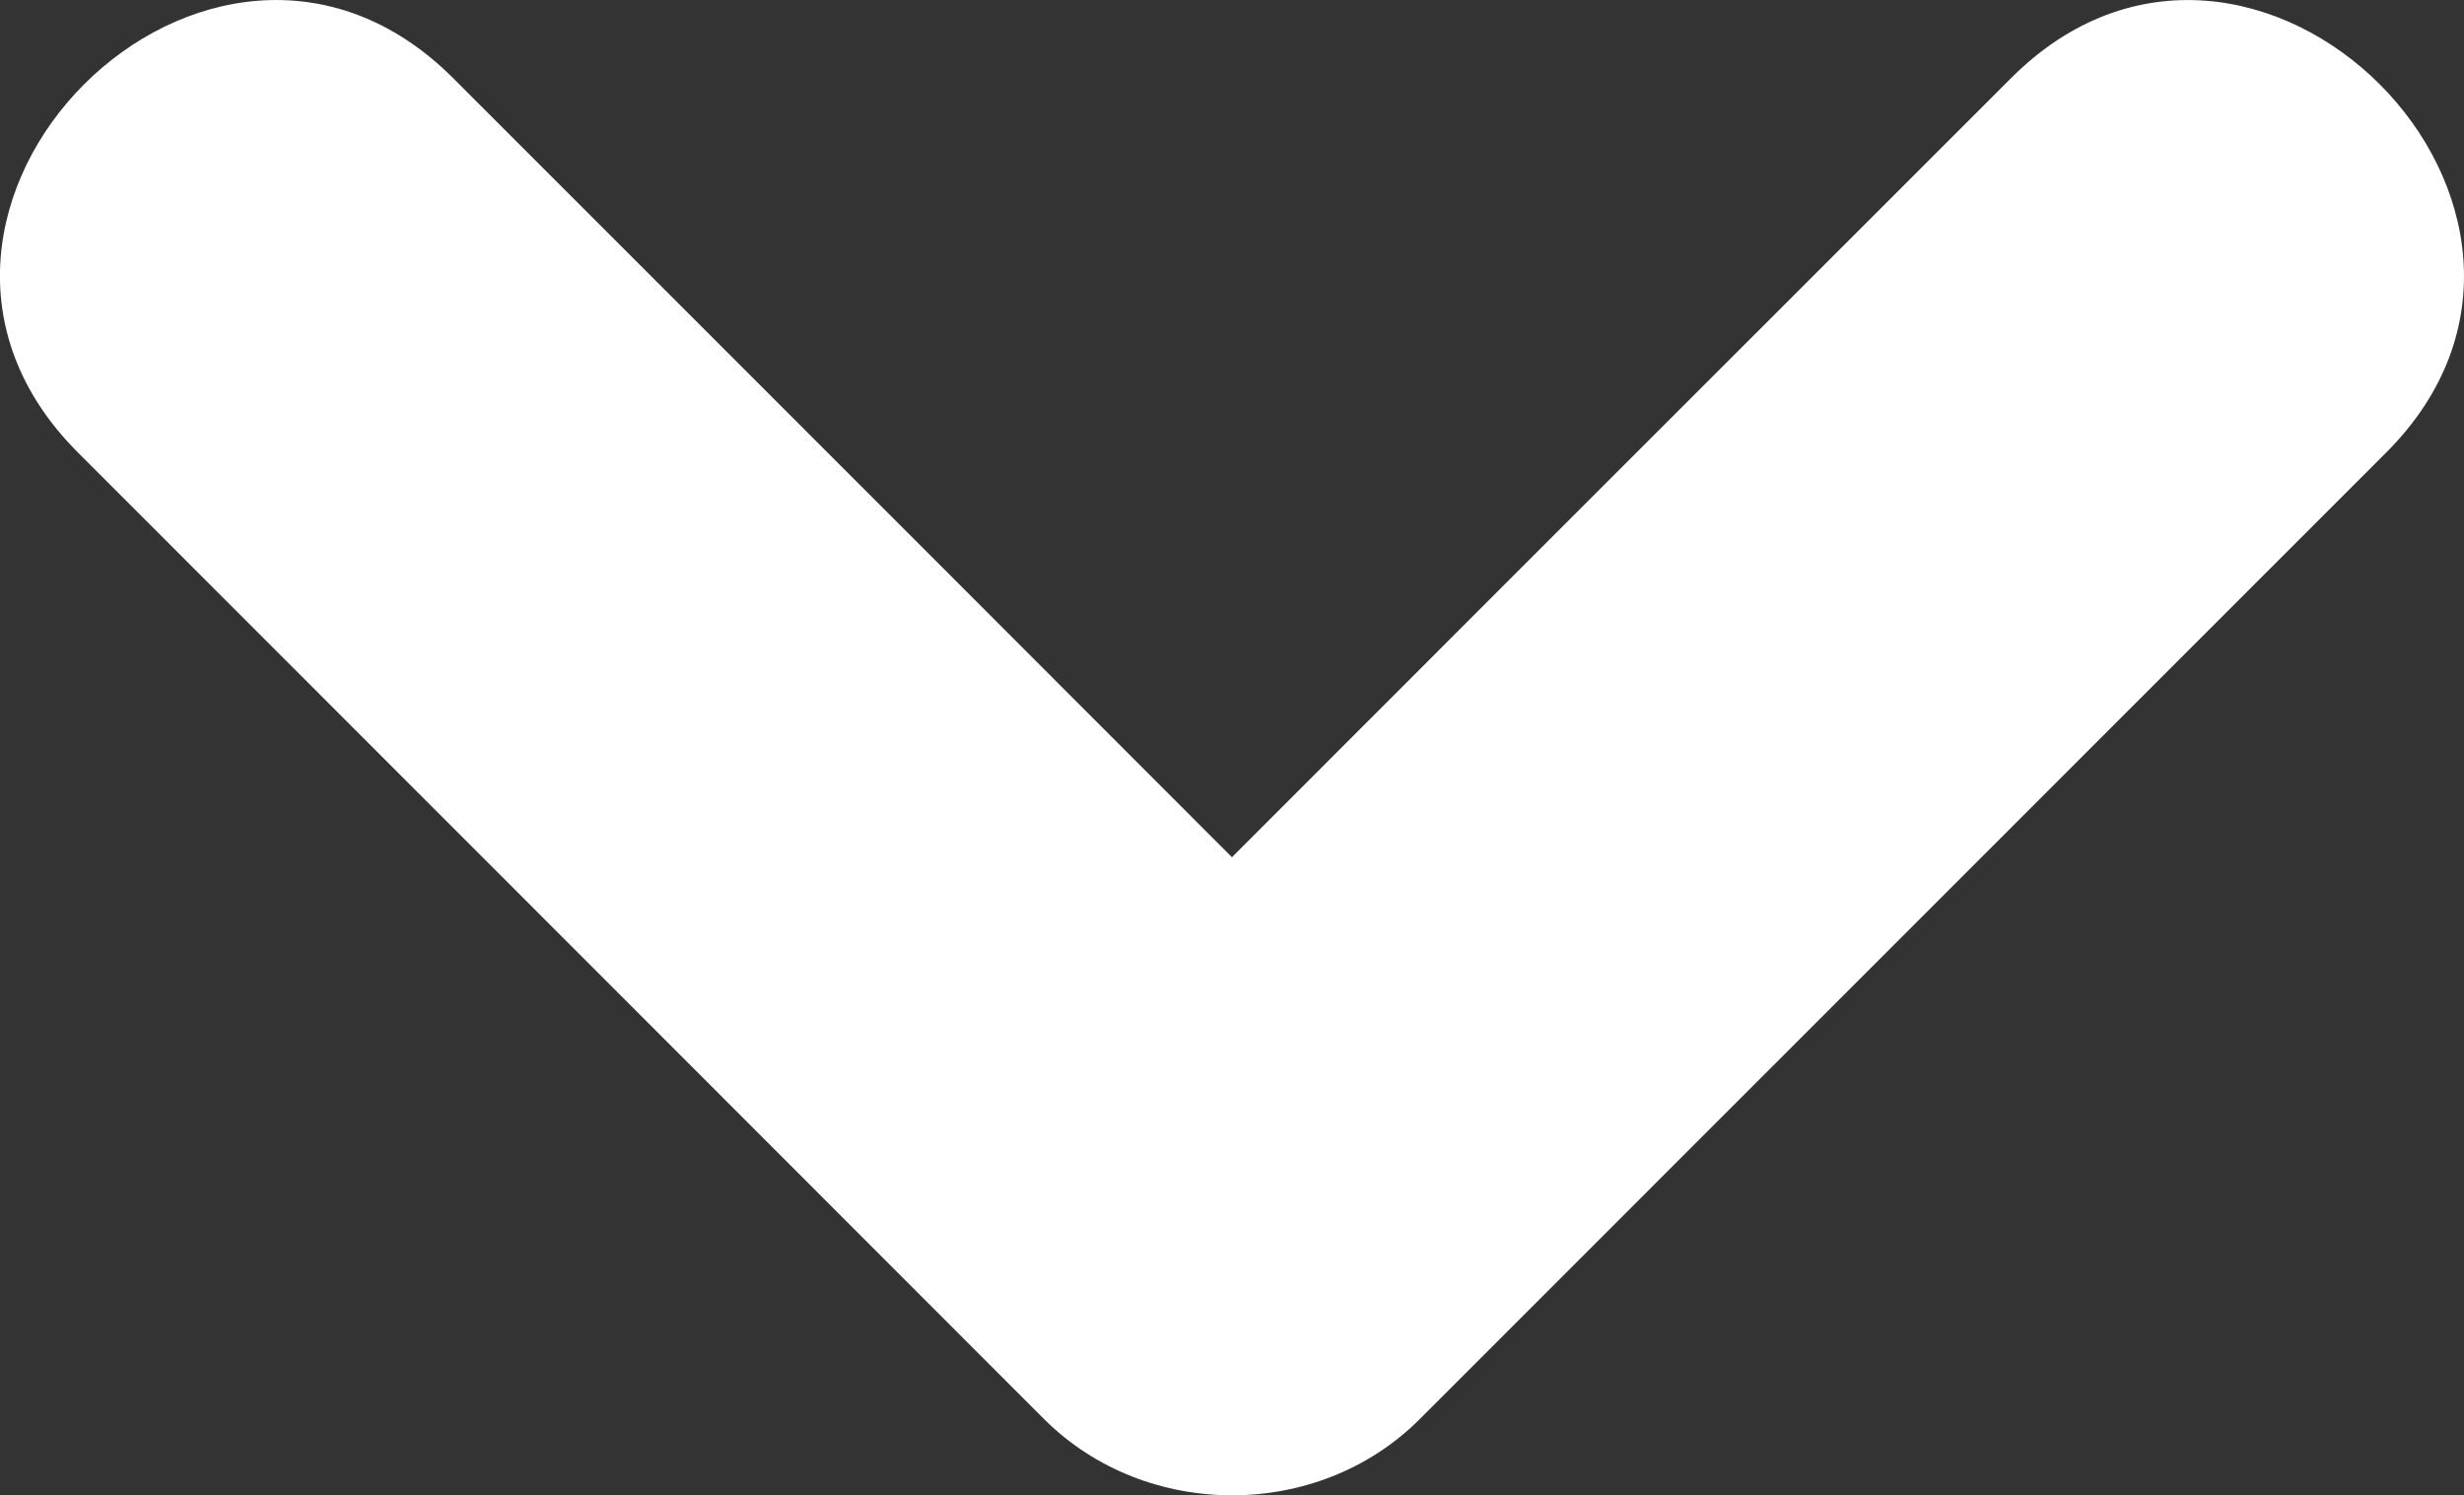 <?xml version="1.0" encoding="utf-8"?>
<!-- Generator: Adobe Illustrator 21.0.2, SVG Export Plug-In . SVG Version: 6.00 Build 0)  -->
<svg version="1.1" xmlns="http://www.w3.org/2000/svg" xmlns:xlink="http://www.w3.org/1999/xlink" x="0px" y="0px"
	 viewBox="0 0 13.944 8.463" style="enable-background:new 0 0 13.944 8.463;" xml:space="preserve">
<rect x="0" y="0" width="13.944" height="8.463" fill="#333333" stroke="none"/>
<style type="text/css">
	.st0{fill:#ffffff;}
</style><path class="st0" d="M11.382,0.441C9.558,2.264,7.735,4.087,5.911,5.913h2.121
		C6.209,4.087,4.386,2.264,2.563,0.441C1.195-0.925-0.927,1.196,0.442,2.562
		c1.823,1.823,3.646,3.648,5.469,5.472c0.574,0.571,1.547,0.573,2.121,0
		l5.471-5.472C14.869,1.197,12.749-0.925,11.382,0.441"/></svg>